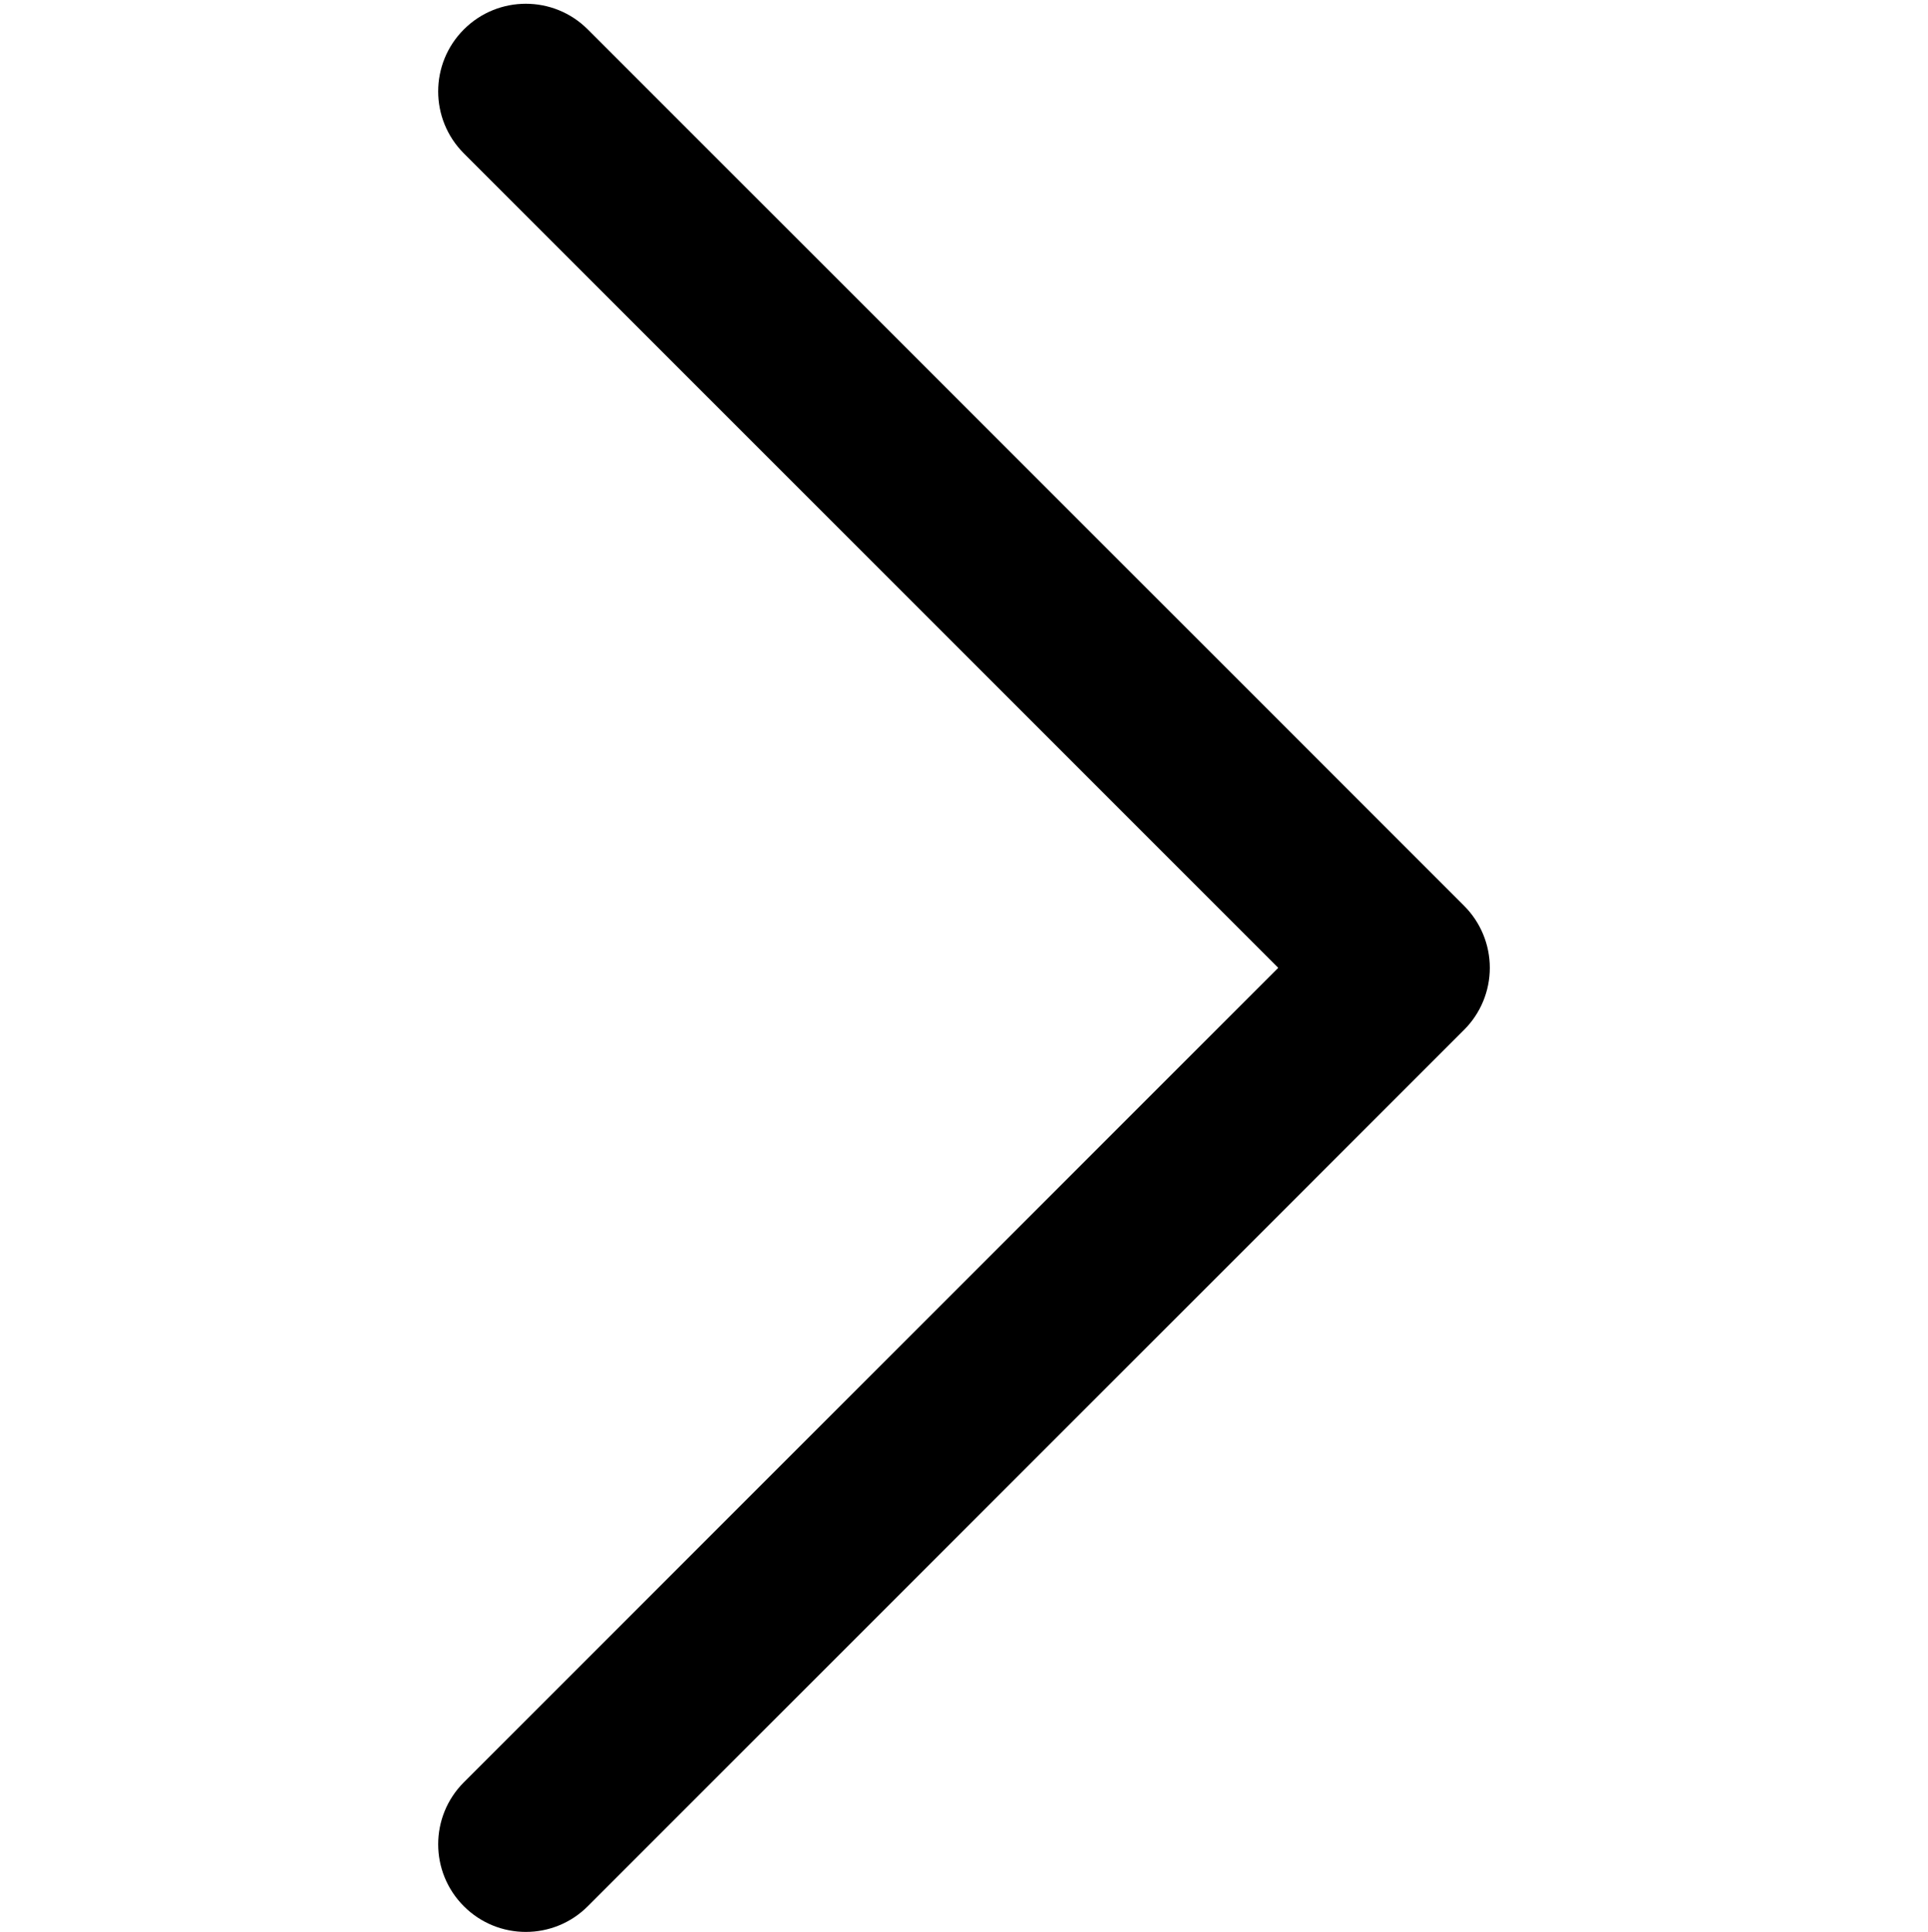 <svg viewBox="0 0 1024 1026.005" xmlns="http://www.w3.org/2000/svg">
    <path d="M777.638 481.075L312.183 15.632c-18.174-18.18-47.647-18.18-65.825.002-18.174 18.178-18.174 47.647.003 65.825L678.903 513.99 246.358 946.545c-18.174 18.178-18.174 47.647.003 65.825 9.087 9.09 21 13.632 32.912 13.632s23.825-4.543 32.914-13.635L777.636 546.9c8.733-8.73 13.636-20.567 13.636-32.91s-4.903-24.186-13.635-32.915z"/>
</svg>